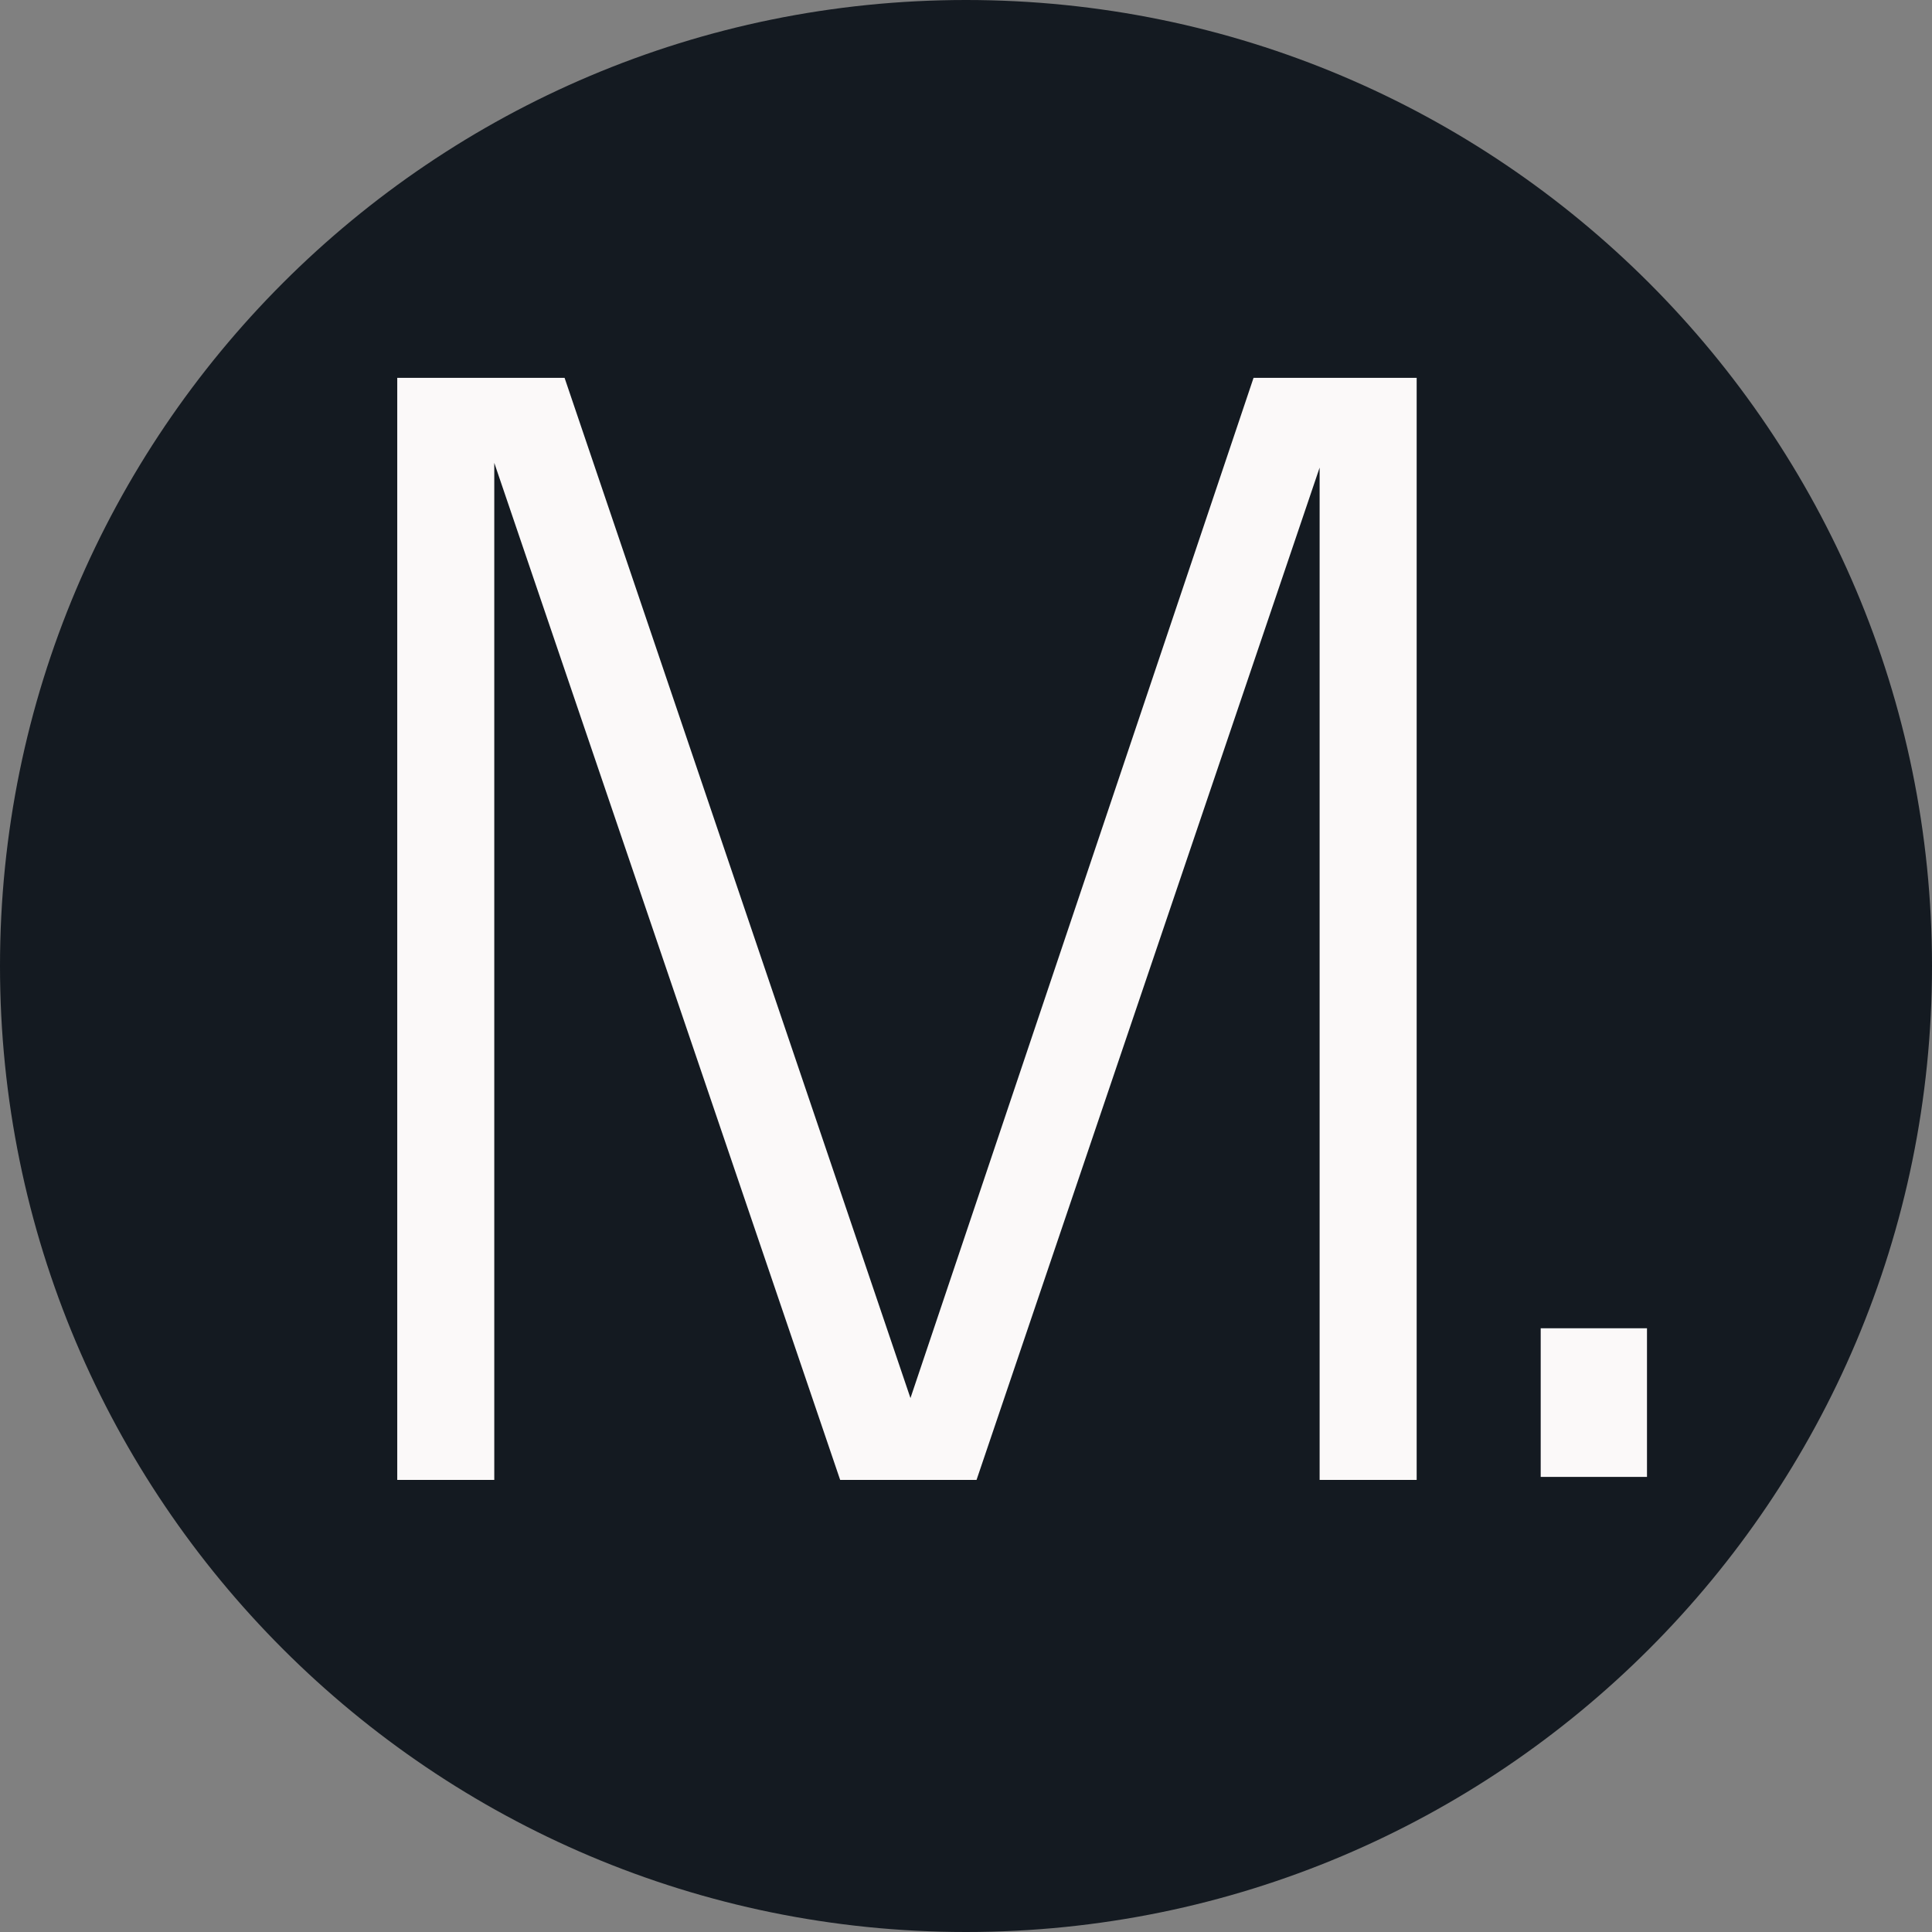 <svg width="828" height="828" xmlns="http://www.w3.org/2000/svg" xmlns:xlink="http://www.w3.org/1999/xlink" xml:space="preserve" overflow="hidden"><rect width="100%" height="100%" fill="#808080" stroke="none"/><defs><clipPath id="clip0"><rect x="1190" y="203" width="828" height="828"/></clipPath><clipPath id="clip1"><rect x="1809" y="464" width="146" height="412"/></clipPath><clipPath id="clip2"><rect x="1809" y="464" width="146" height="412"/></clipPath><clipPath id="clip3"><rect x="1324" y="315" width="482" height="604"/></clipPath><clipPath id="clip4"><rect x="1324" y="315" width="482" height="604"/></clipPath></defs><g clip-path="url(#clip0)" transform="translate(-1190 -203)"><path d="M1190 617C1190 388.354 1375.35 203 1604 203 1832.65 203 2018 388.354 2018 617 2018 845.646 1832.65 1031 1604 1031 1375.35 1031 1190 845.646 1190 617Z" fill="#141A21" fill-rule="evenodd"/><g clip-path="url(#clip1)"><g clip-path="url(#clip2)"><path d="M1215.3 511.319 1223.67 747.194 1065.12 747.194 1215.3 511.319ZM1253.51 436.688 1218.5 436.688 910.191 904.324 908.217 907.494 958.184 907.494 1037.24 788.986 1225.51 788.986 1229.6 907.494 1271.16 907.494 1253.51 436.688Z" fill="#FBF9F9" transform="matrix(1 0 0 1 -826.158 -71.533)"/><path d="M1466.08 907.578 1466.03 477.646 1316.85 477.646 1316.85 436.021 1656.83 436.021 1656.83 477.646 1507.65 477.646 1507.65 907.578 1466.08 907.578Z" fill="#FBF9F9" transform="matrix(1 0 0 1 -826.158 -71.533)"/><path d="M2676.46 907.494 2676.46 843.791 2722.01 843.791 2722.01 907.494 2676.46 907.494Z" fill="#FBF9F9" transform="matrix(1 0 0 1 -826.158 -71.533)"/><path d="M2028.01 436.021 2072.52 436.021 1912.06 907.578 1859.45 907.578 1699.85 436.021 1743.78 436.021 1886.81 855.553 2028.01 436.021Z" fill="#FBF9F9" transform="matrix(1 0 0 1 -826.158 -71.533)"/><path d="M2044.05 907.494 2204.18 436.021 2250.51 436.021 2090.4 907.494 2044.05 907.494Z" fill="#FBF9F9" transform="matrix(1 0 0 1 -826.158 -71.533)"/><path d="M831.807 473.809 684.826 907.494 626.407 907.494 478.23 471.779 478.23 907.494 436.661 907.494 436.661 435.354 508.344 435.354 656.52 872.431 803.501 435.354 873.377 435.354 873.377 907.494 831.807 907.494" fill="#FBF9F9" transform="matrix(1 0 0 1 -826.158 -71.533)"/><path d="M2280.73 757.872 2327.31 757.872C2330.65 837.062 2378.55 867.676 2454.41 867.676L2458.41 867.676C2528.29 867.676 2564.24 829.082 2564.24 781.145 2564.24 737.88 2539.6 713.271 2481.71 700.62L2416.48 686.634C2339.96 670.006 2303.34 633.386 2303.34 564.845 2303.34 491.632 2363.23 431.739 2457.08 431.739 2555.57 431.739 2614.82 488.296 2618.13 574.827L2571.55 574.827C2568.22 512.932 2524.31 475.005 2459.75 475.005L2455.74 475.005C2393.18 475.005 2349.91 513.599 2349.91 564.177 2349.91 606.776 2375.22 629.41 2429.1 640.699L2494.34 654.685C2570.19 670.645 2610.79 709.268 2610.79 778.476 2610.79 856.999 2550.89 910.914 2452.41 910.914 2337.26 910.914 2280.71 849.019 2280.71 757.844Z" fill="#FBF9F9" transform="matrix(1 0 0 1 -826.158 -71.533)"/></g></g><g clip-path="url(#clip3)"><g clip-path="url(#clip4)"><path d="M1215.8 511.527 1224.17 747.499 1065.56 747.499 1215.8 511.527ZM1254.02 436.866 1219 436.866 910.562 904.693 908.588 907.864 958.575 907.864 1037.66 789.308 1226.01 789.308 1230.1 907.864 1271.68 907.864 1254.02 436.866Z" fill="#FBF9F9" transform="matrix(1 0 0 1 923.409 -70.607)"/><path d="M1466.68 907.948 1466.62 477.841 1317.39 477.841 1317.39 436.199 1657.51 436.199 1657.51 477.841 1508.27 477.841 1508.27 907.948 1466.68 907.948Z" fill="#FBF9F9" transform="matrix(1 0 0 1 923.409 -70.607)"/><path d="M2677.56 907.864 2677.56 844.135 2723.12 844.135 2723.12 907.864 2677.56 907.864Z" fill="#FBF9F9" transform="matrix(1 0 0 1 923.409 -70.607)"/><path d="M2028.83 436.199 2073.37 436.199 1912.84 907.948 1860.21 907.948 1700.54 436.199 1744.49 436.199 1887.58 855.902 2028.83 436.199Z" fill="#FBF9F9" transform="matrix(1 0 0 1 923.409 -70.607)"/><path d="M2044.89 907.864 2205.08 436.199 2251.43 436.199 2091.26 907.864 2044.89 907.864Z" fill="#FBF9F9" transform="matrix(1 0 0 1 923.409 -70.607)"/><path d="M832.146 474.002 685.105 907.864 626.662 907.864 478.425 471.971 478.425 907.864 436.839 907.864 436.839 435.531 508.551 435.531 656.788 872.787 803.829 435.531 873.733 435.531 873.733 907.864 832.146 907.864" fill="#FBF9F9" transform="matrix(1 0 0 1 923.409 -70.607)"/><path d="M2281.66 758.181 2328.26 758.181C2331.6 837.404 2379.52 868.03 2455.41 868.03L2459.41 868.03C2529.32 868.03 2565.29 829.42 2565.29 781.464 2565.29 738.18 2540.64 713.562 2482.73 700.906L2417.47 686.914C2340.91 670.279 2304.28 633.644 2304.28 565.075 2304.28 491.833 2364.2 431.915 2458.08 431.915 2556.61 431.915 2615.89 488.495 2619.2 575.061L2572.6 575.061C2569.26 513.141 2525.34 475.198 2460.75 475.198L2456.74 475.198C2394.16 475.198 2350.87 513.808 2350.87 564.407 2350.87 607.023 2376.19 629.666 2430.1 640.96L2495.35 654.952C2571.24 670.919 2611.85 709.557 2611.85 778.793 2611.85 857.349 2551.93 911.286 2453.41 911.286 2338.22 911.286 2281.64 849.365 2281.64 758.153Z" fill="#FBF9F9" transform="matrix(1 0 0 1 923.409 -70.607)"/></g></g></g></svg>
